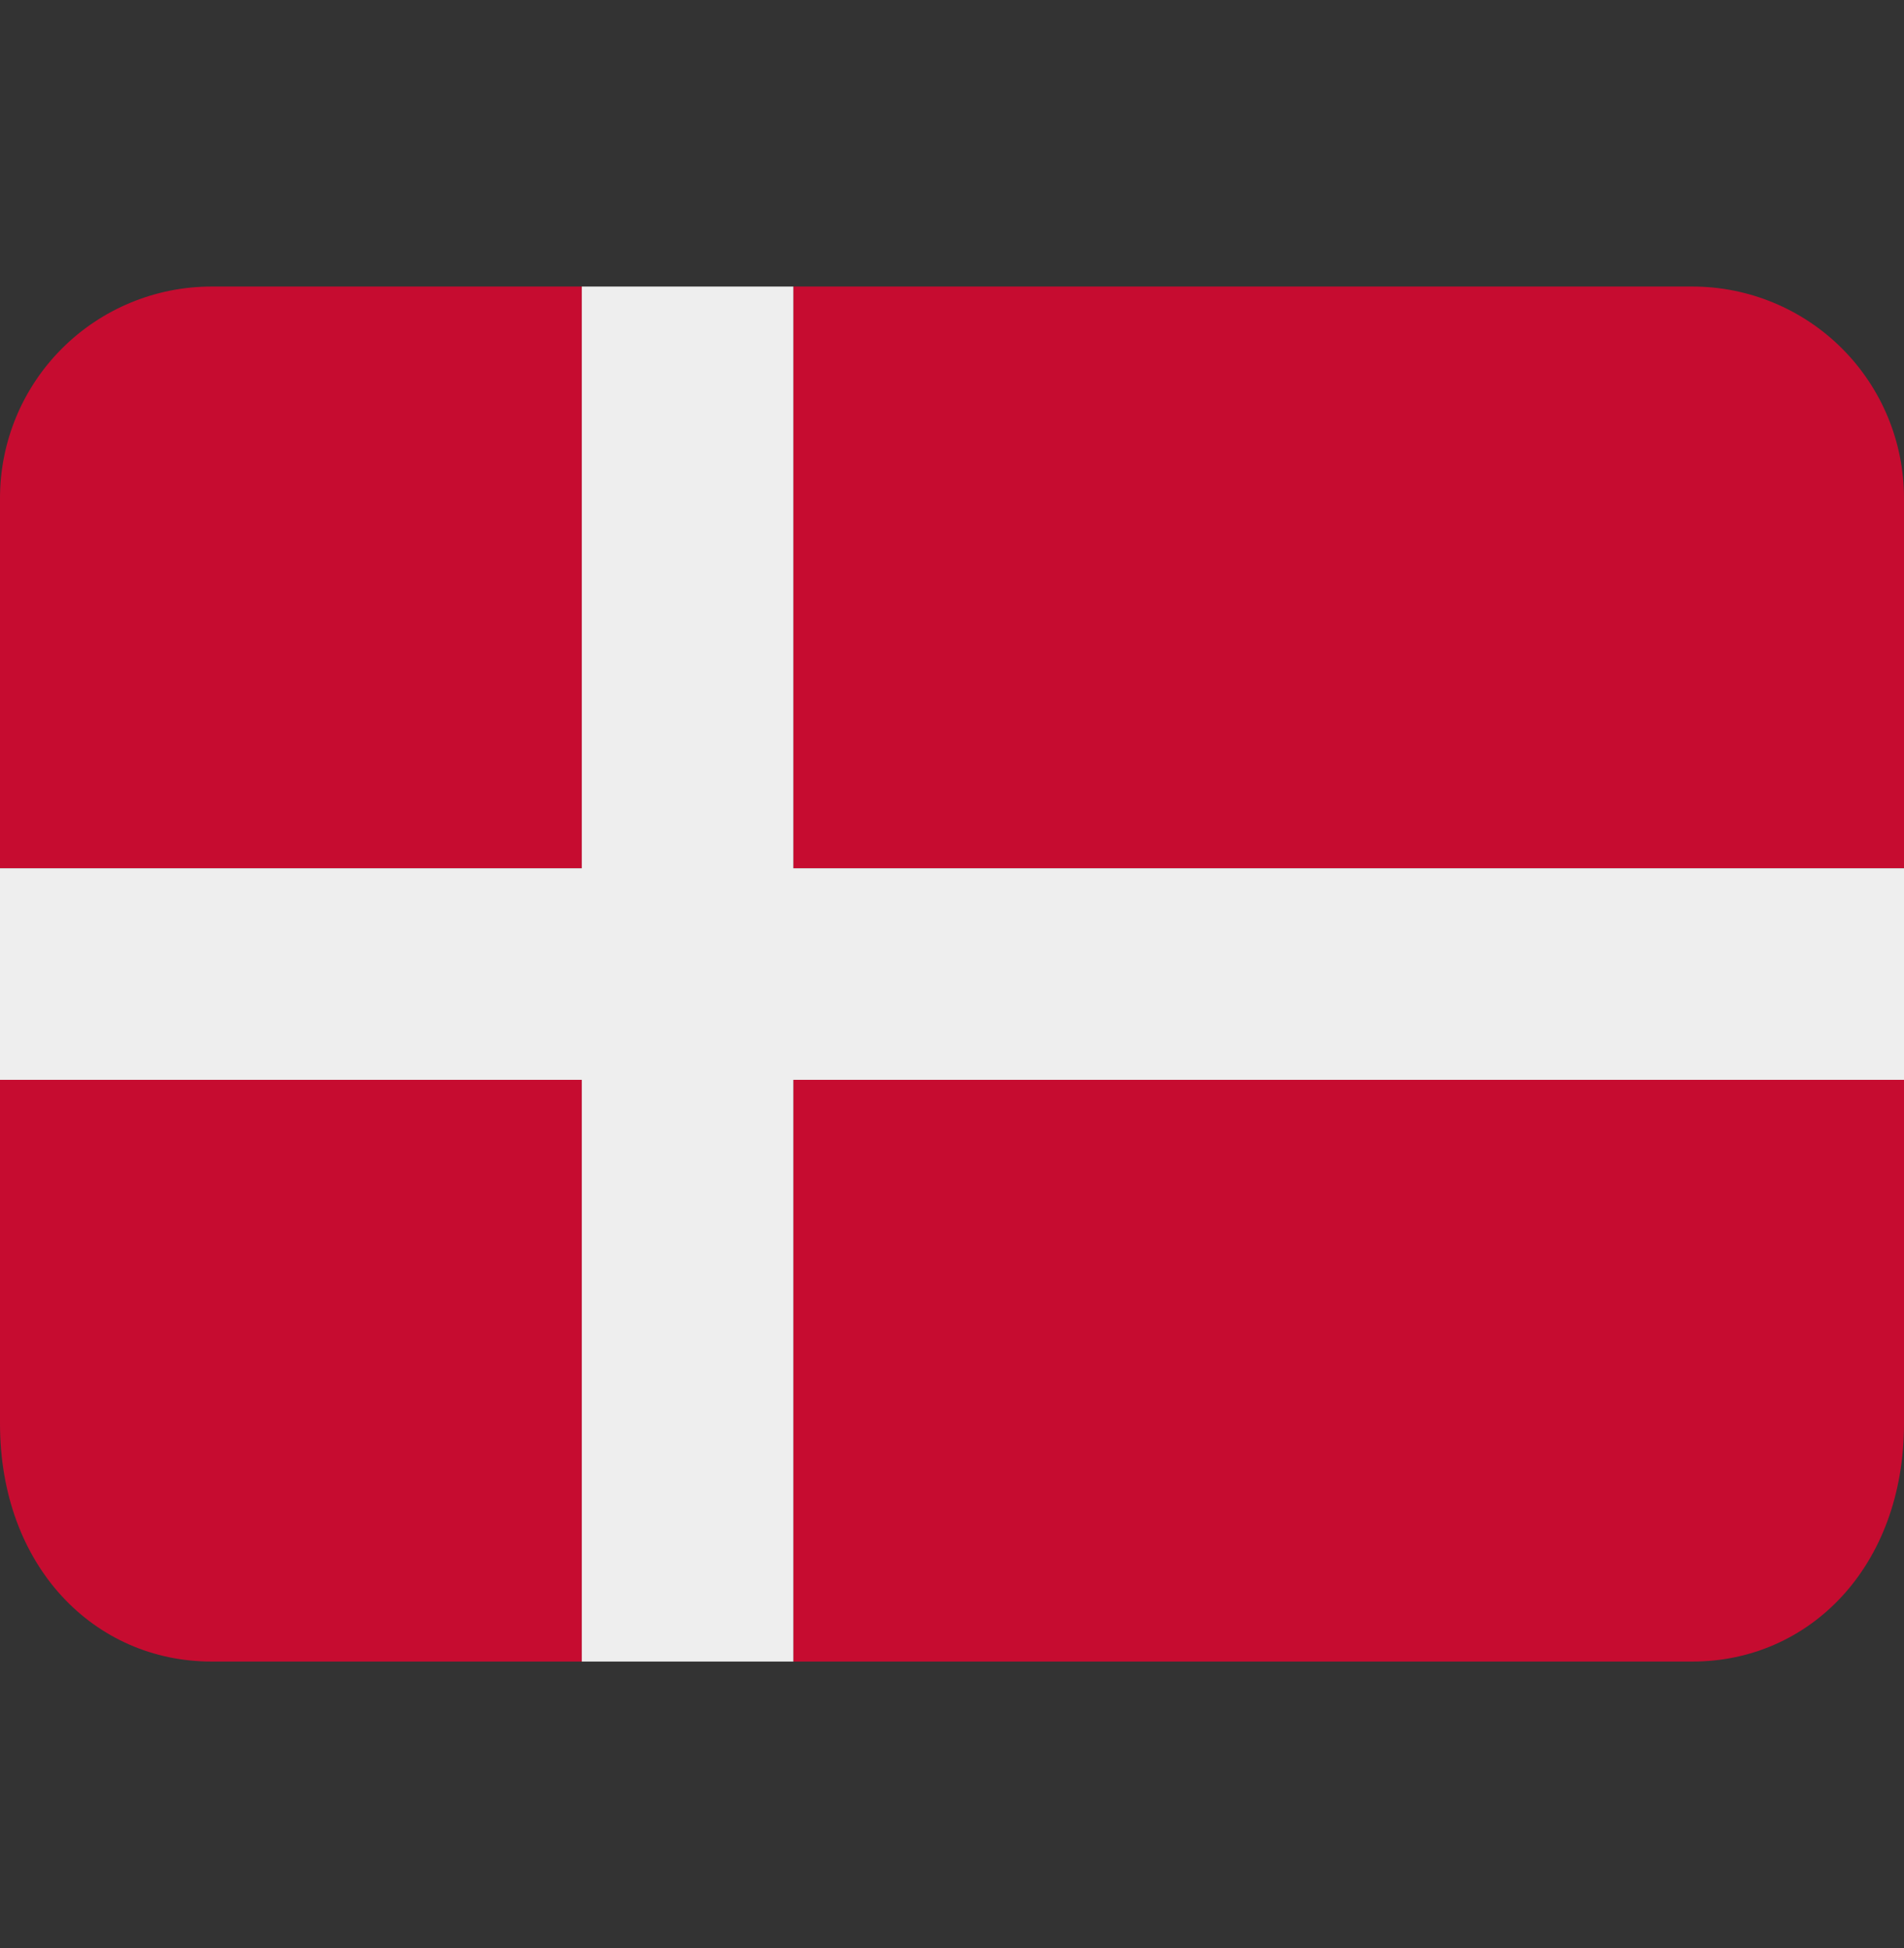 <svg xmlns="http://www.w3.org/2000/svg" fill="none" viewBox="0 0 43 44" height="44" width="43">
<rect x="0" y="0" width="43" height="44" fill="#333333" stroke="none"/>
<g clip-path="url(#clip0_29_7570)">
<path fill="#C60C30" d="M38.222 6.472H17.917V19.611H43V11.25C43 9.983 42.497 8.768 41.601 7.872C40.705 6.976 39.489 6.472 38.222 6.472ZM17.917 37.528H38.222C40.861 37.528 43 35.389 43 32.153V24.389H17.917V37.528ZM0 24.389V32.153C0 35.389 2.139 37.528 4.778 37.528H13.139V24.389H0ZM13.139 6.472H4.778C3.511 6.472 2.295 6.976 1.399 7.872C0.503 8.768 0 9.983 0 11.25L0 19.611H13.139V6.472Z"></path>
<path fill="#EEEEEE" d="M17.917 6.472H13.139V19.611H0V24.389H13.139V37.528H17.917V24.389H43V19.611H17.917V6.472Z"></path>
</g>
<defs>
<clipPath id="clip0_29_7570">
<rect transform="translate(0 0.5)" fill="white" height="43" width="43"></rect>
</clipPath>
</defs>
</svg>

